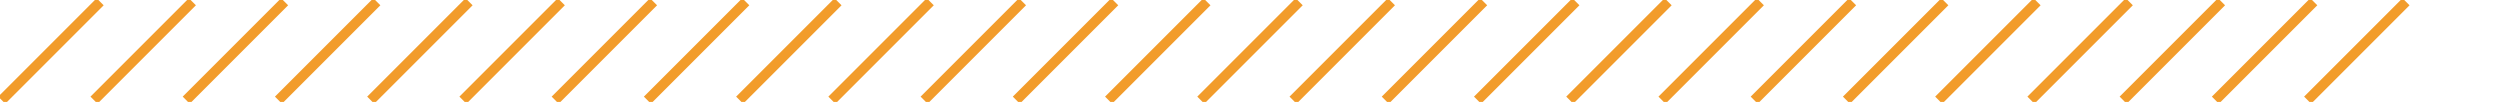 <svg xmlns="http://www.w3.org/2000/svg" xmlns:xlink="http://www.w3.org/1999/xlink" width="251.15" height="10.238" viewBox="0 0 251.15 10.238"><defs><clipPath id="clip-path"><rect id="Rectangle_8" data-name="Rectangle 8" width="251.15" height="10.238" transform="translate(0 0)" fill="none" stroke="#f29c2b" stroke-width="1"></rect></clipPath></defs><g id="Group_25" data-name="Group 25" transform="translate(0 0)"><g id="Group_24" data-name="Group 24" clip-path="url(#clip-path)"><line id="Line_1" data-name="Line 1" y1="9.884" x2="9.884" transform="translate(0.177 0.177)" fill="none" stroke="#f29c2b" stroke-miterlimit="10" stroke-width="1"></line><line id="Line_2" data-name="Line 2" y1="9.884" x2="9.884" transform="translate(27.974 0.177)" fill="none" stroke="#f29c2b" stroke-miterlimit="10" stroke-width="1"></line><line id="Line_3" data-name="Line 3" y1="9.884" x2="9.884" transform="translate(37.24 0.177)" fill="none" stroke="#f29c2b" stroke-miterlimit="10" stroke-width="1"></line><line id="Line_4" data-name="Line 4" y1="9.884" x2="9.884" transform="translate(9.443 0.177)" fill="none" stroke="#f29c2b" stroke-miterlimit="10" stroke-width="1"></line><line id="Line_5" data-name="Line 5" y1="9.884" x2="9.884" transform="translate(18.708 0.177)" fill="none" stroke="#f29c2b" stroke-miterlimit="10" stroke-width="1"></line><line id="Line_6" data-name="Line 6" y1="9.884" x2="9.884" transform="translate(46.506 0.177)" fill="none" stroke="#f29c2b" stroke-miterlimit="10" stroke-width="1"></line><line id="Line_7" data-name="Line 7" y1="9.884" x2="9.884" transform="translate(55.772 0.177)" fill="none" stroke="#f29c2b" stroke-miterlimit="10" stroke-width="1"></line><line id="Line_8" data-name="Line 8" y1="9.884" x2="9.884" transform="translate(65.038 0.177)" fill="none" stroke="#f29c2b" stroke-miterlimit="10" stroke-width="1"></line><line id="Line_9" data-name="Line 9" y1="9.884" x2="9.884" transform="translate(74.304 0.177)" fill="none" stroke="#f29c2b" stroke-miterlimit="10" stroke-width="1"></line><line id="Line_10" data-name="Line 10" y1="9.884" x2="9.884" transform="translate(102.101 0.177)" fill="none" stroke="#f29c2b" stroke-miterlimit="10" stroke-width="1"></line><line id="Line_11" data-name="Line 11" y1="9.884" x2="9.884" transform="translate(111.367 0.177)" fill="none" stroke="#f29c2b" stroke-miterlimit="10" stroke-width="1"></line><line id="Line_12" data-name="Line 12" y1="9.884" x2="9.884" transform="translate(83.57 0.177)" fill="none" stroke="#f29c2b" stroke-miterlimit="10" stroke-width="1"></line><line id="Line_13" data-name="Line 13" y1="9.884" x2="9.884" transform="translate(92.836 0.177)" fill="none" stroke="#f29c2b" stroke-miterlimit="10" stroke-width="1"></line><line id="Line_14" data-name="Line 14" y1="9.884" x2="9.884" transform="translate(120.633 0.177)" fill="none" stroke="#f29c2b" stroke-miterlimit="10" stroke-width="1"></line><line id="Line_15" data-name="Line 15" y1="9.884" x2="9.884" transform="translate(129.899 0.177)" fill="none" stroke="#f29c2b" stroke-miterlimit="10" stroke-width="1"></line><line id="Line_16" data-name="Line 16" y1="9.884" x2="9.884" transform="translate(139.165 0.177)" fill="none" stroke="#f29c2b" stroke-miterlimit="10" stroke-width="1"></line><line id="Line_17" data-name="Line 17" y1="9.884" x2="9.884" transform="translate(148.431 0.177)" fill="none" stroke="#f29c2b" stroke-miterlimit="10" stroke-width="1"></line><line id="Line_18" data-name="Line 18" y1="9.884" x2="9.884" transform="translate(176.228 0.177)" fill="none" stroke="#f29c2b" stroke-miterlimit="10" stroke-width="1"></line><line id="Line_19" data-name="Line 19" y1="9.884" x2="9.884" transform="translate(185.494 0.177)" fill="none" stroke="#f29c2b" stroke-miterlimit="10" stroke-width="1"></line><line id="Line_20" data-name="Line 20" y1="9.884" x2="9.884" transform="translate(157.697 0.177)" fill="none" stroke="#f29c2b" stroke-miterlimit="10" stroke-width="1"></line><line id="Line_21" data-name="Line 21" y1="9.884" x2="9.884" transform="translate(166.962 0.177)" fill="none" stroke="#f29c2b" stroke-miterlimit="10" stroke-width="1"></line><line id="Line_22" data-name="Line 22" y1="9.884" x2="9.884" transform="translate(194.76 0.177)" fill="none" stroke="#f29c2b" stroke-miterlimit="10" stroke-width="1"></line><line id="Line_23" data-name="Line 23" y1="9.884" x2="9.884" transform="translate(204.026 0.177)" fill="none" stroke="#f29c2b" stroke-miterlimit="10" stroke-width="1"></line><line id="Line_24" data-name="Line 24" y1="9.884" x2="9.884" transform="translate(213.292 0.177)" fill="none" stroke="#f29c2b" stroke-miterlimit="10" stroke-width="1"></line><line id="Line_25" data-name="Line 25" y1="9.884" x2="9.884" transform="translate(222.558 0.177)" fill="none" stroke="#f29c2b" stroke-miterlimit="10" stroke-width="1"></line><line id="Line_26" data-name="Line 26" y1="9.884" x2="9.884" transform="translate(231.824 0.177)" fill="none" stroke="#f29c2b" stroke-miterlimit="10" stroke-width="1"></line></g></g></svg>